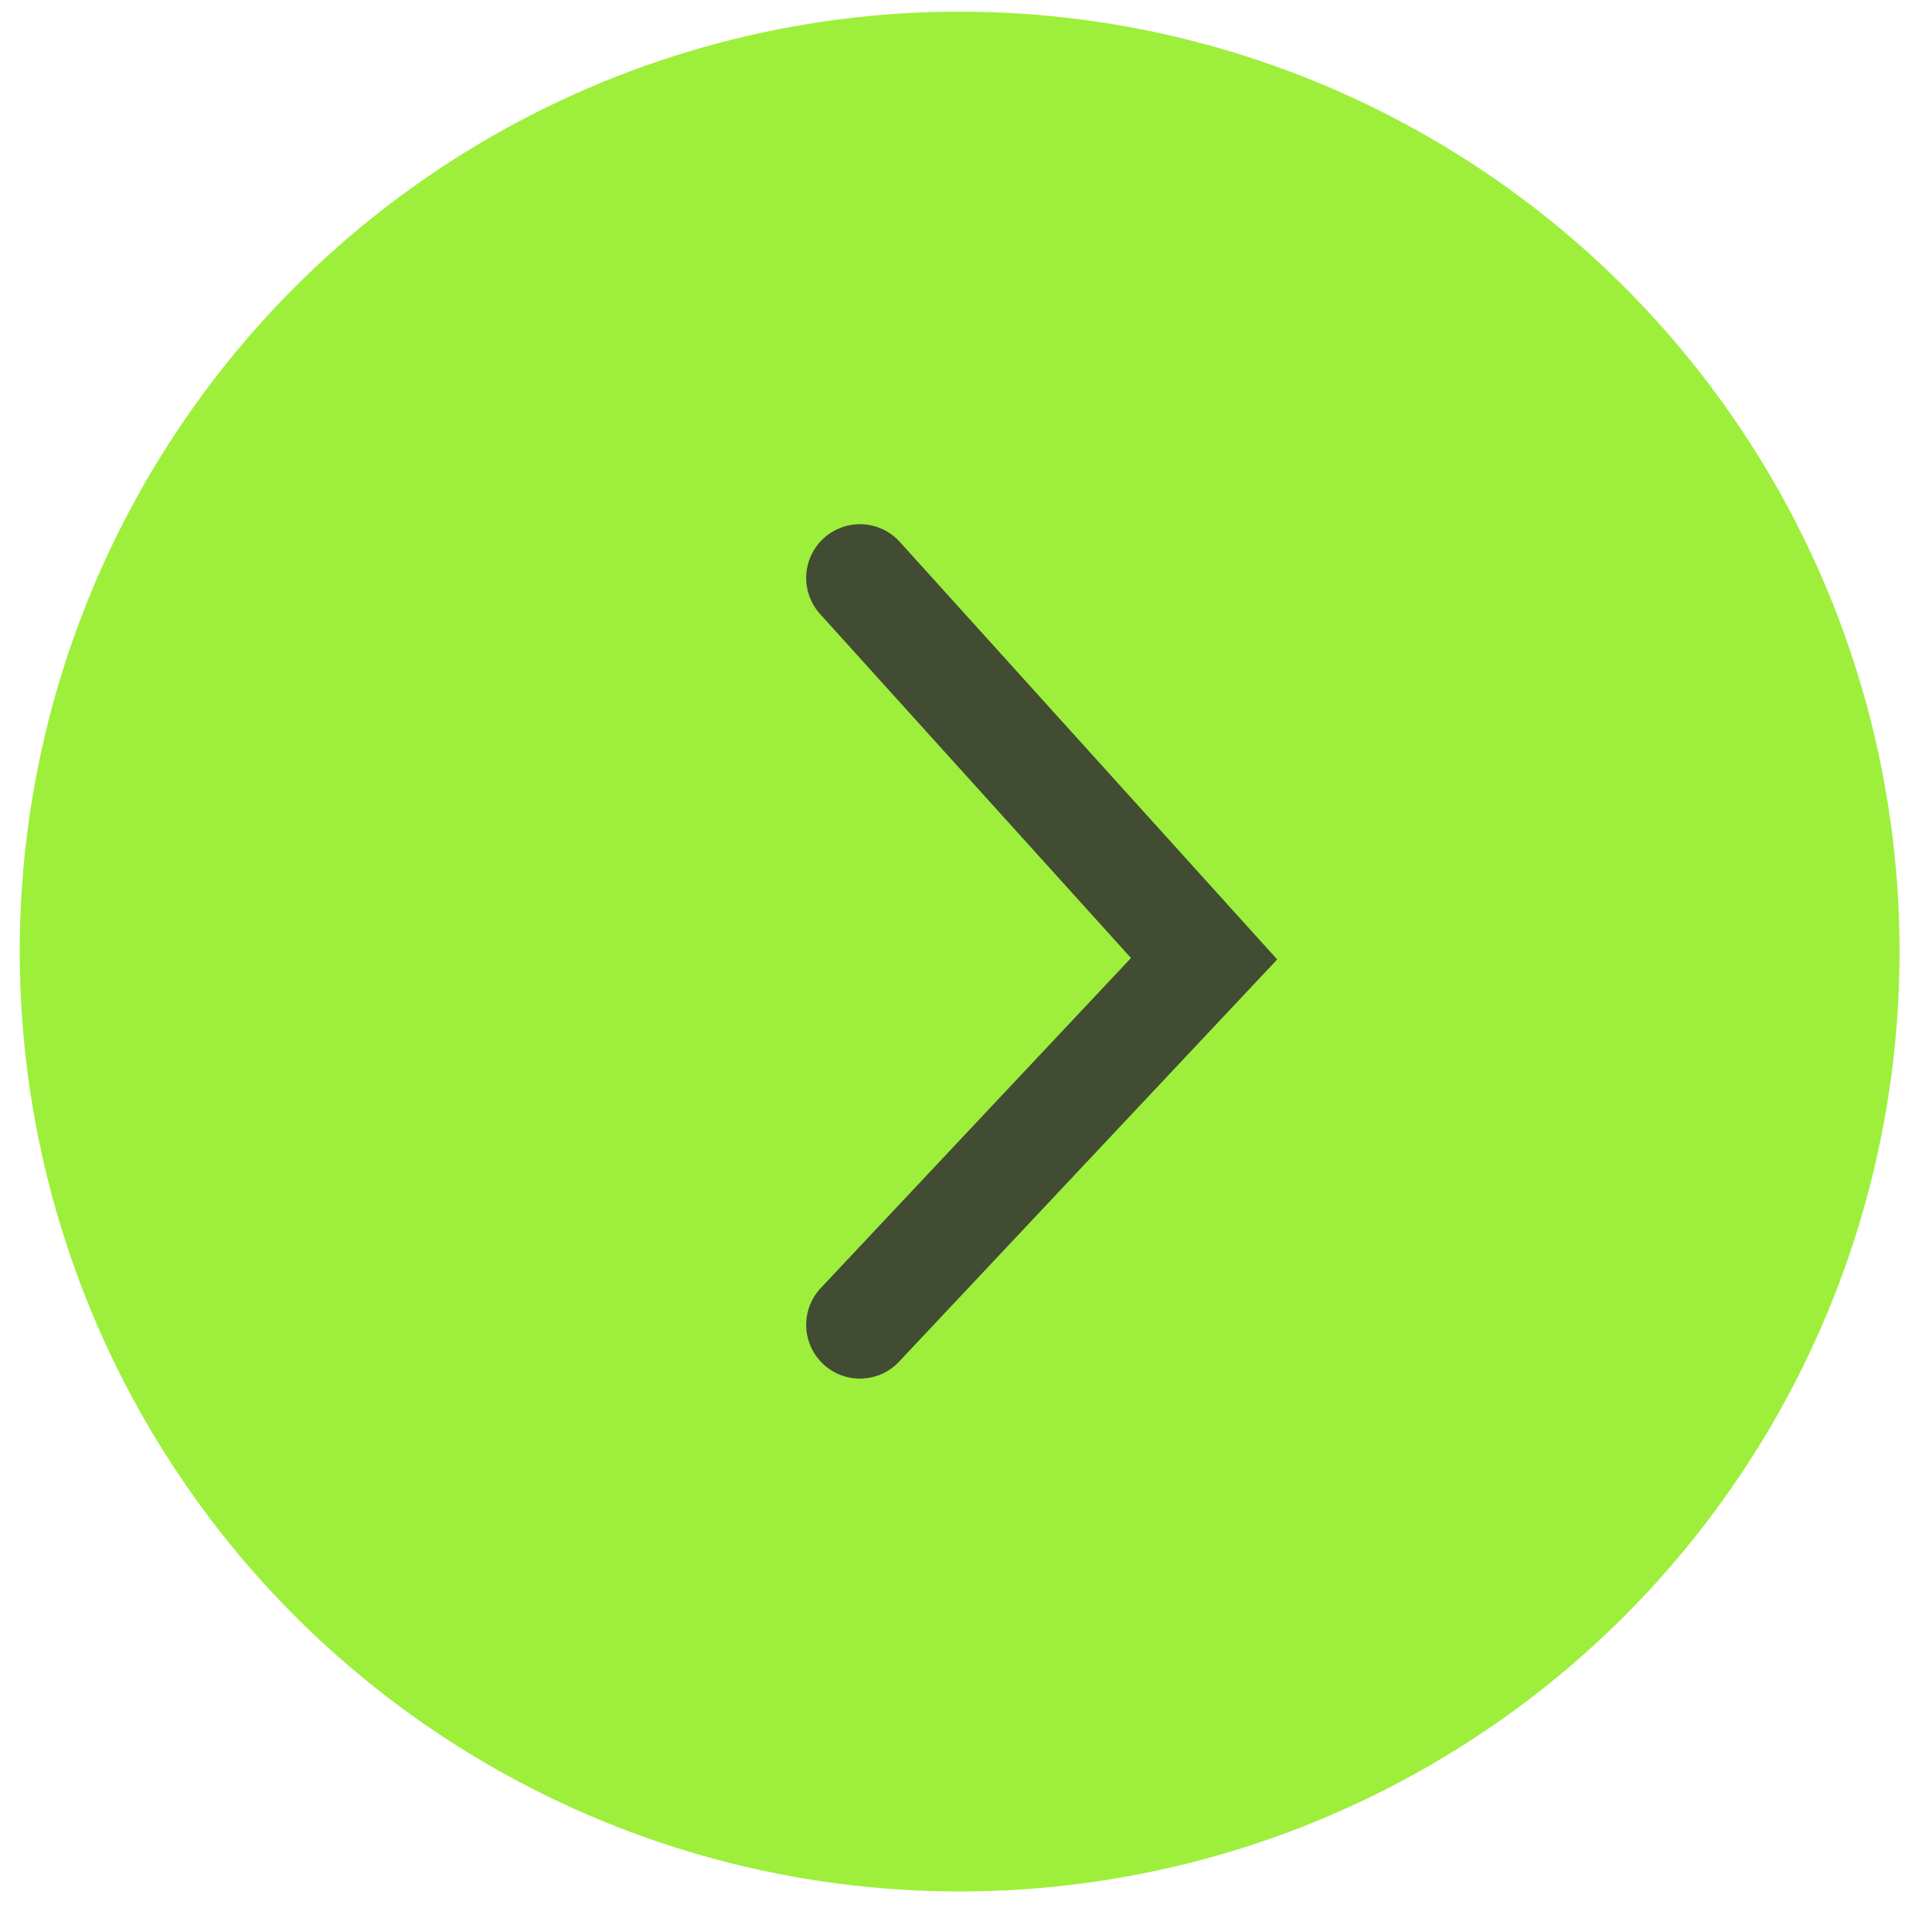 <?xml version="1.0" encoding="UTF-8"?> <svg xmlns="http://www.w3.org/2000/svg" width="42" height="42" viewBox="0 0 42 42" fill="none"><circle cx="20.433" cy="20.433" r="20.433" transform="matrix(-1 0 0 1 41.295 0.253)" fill="#9DEF3C"></circle><path d="M18.694 12.564L26.176 20.842L18.694 28.801" stroke="#414C33" stroke-width="2.337" stroke-linecap="round"></path></svg> 